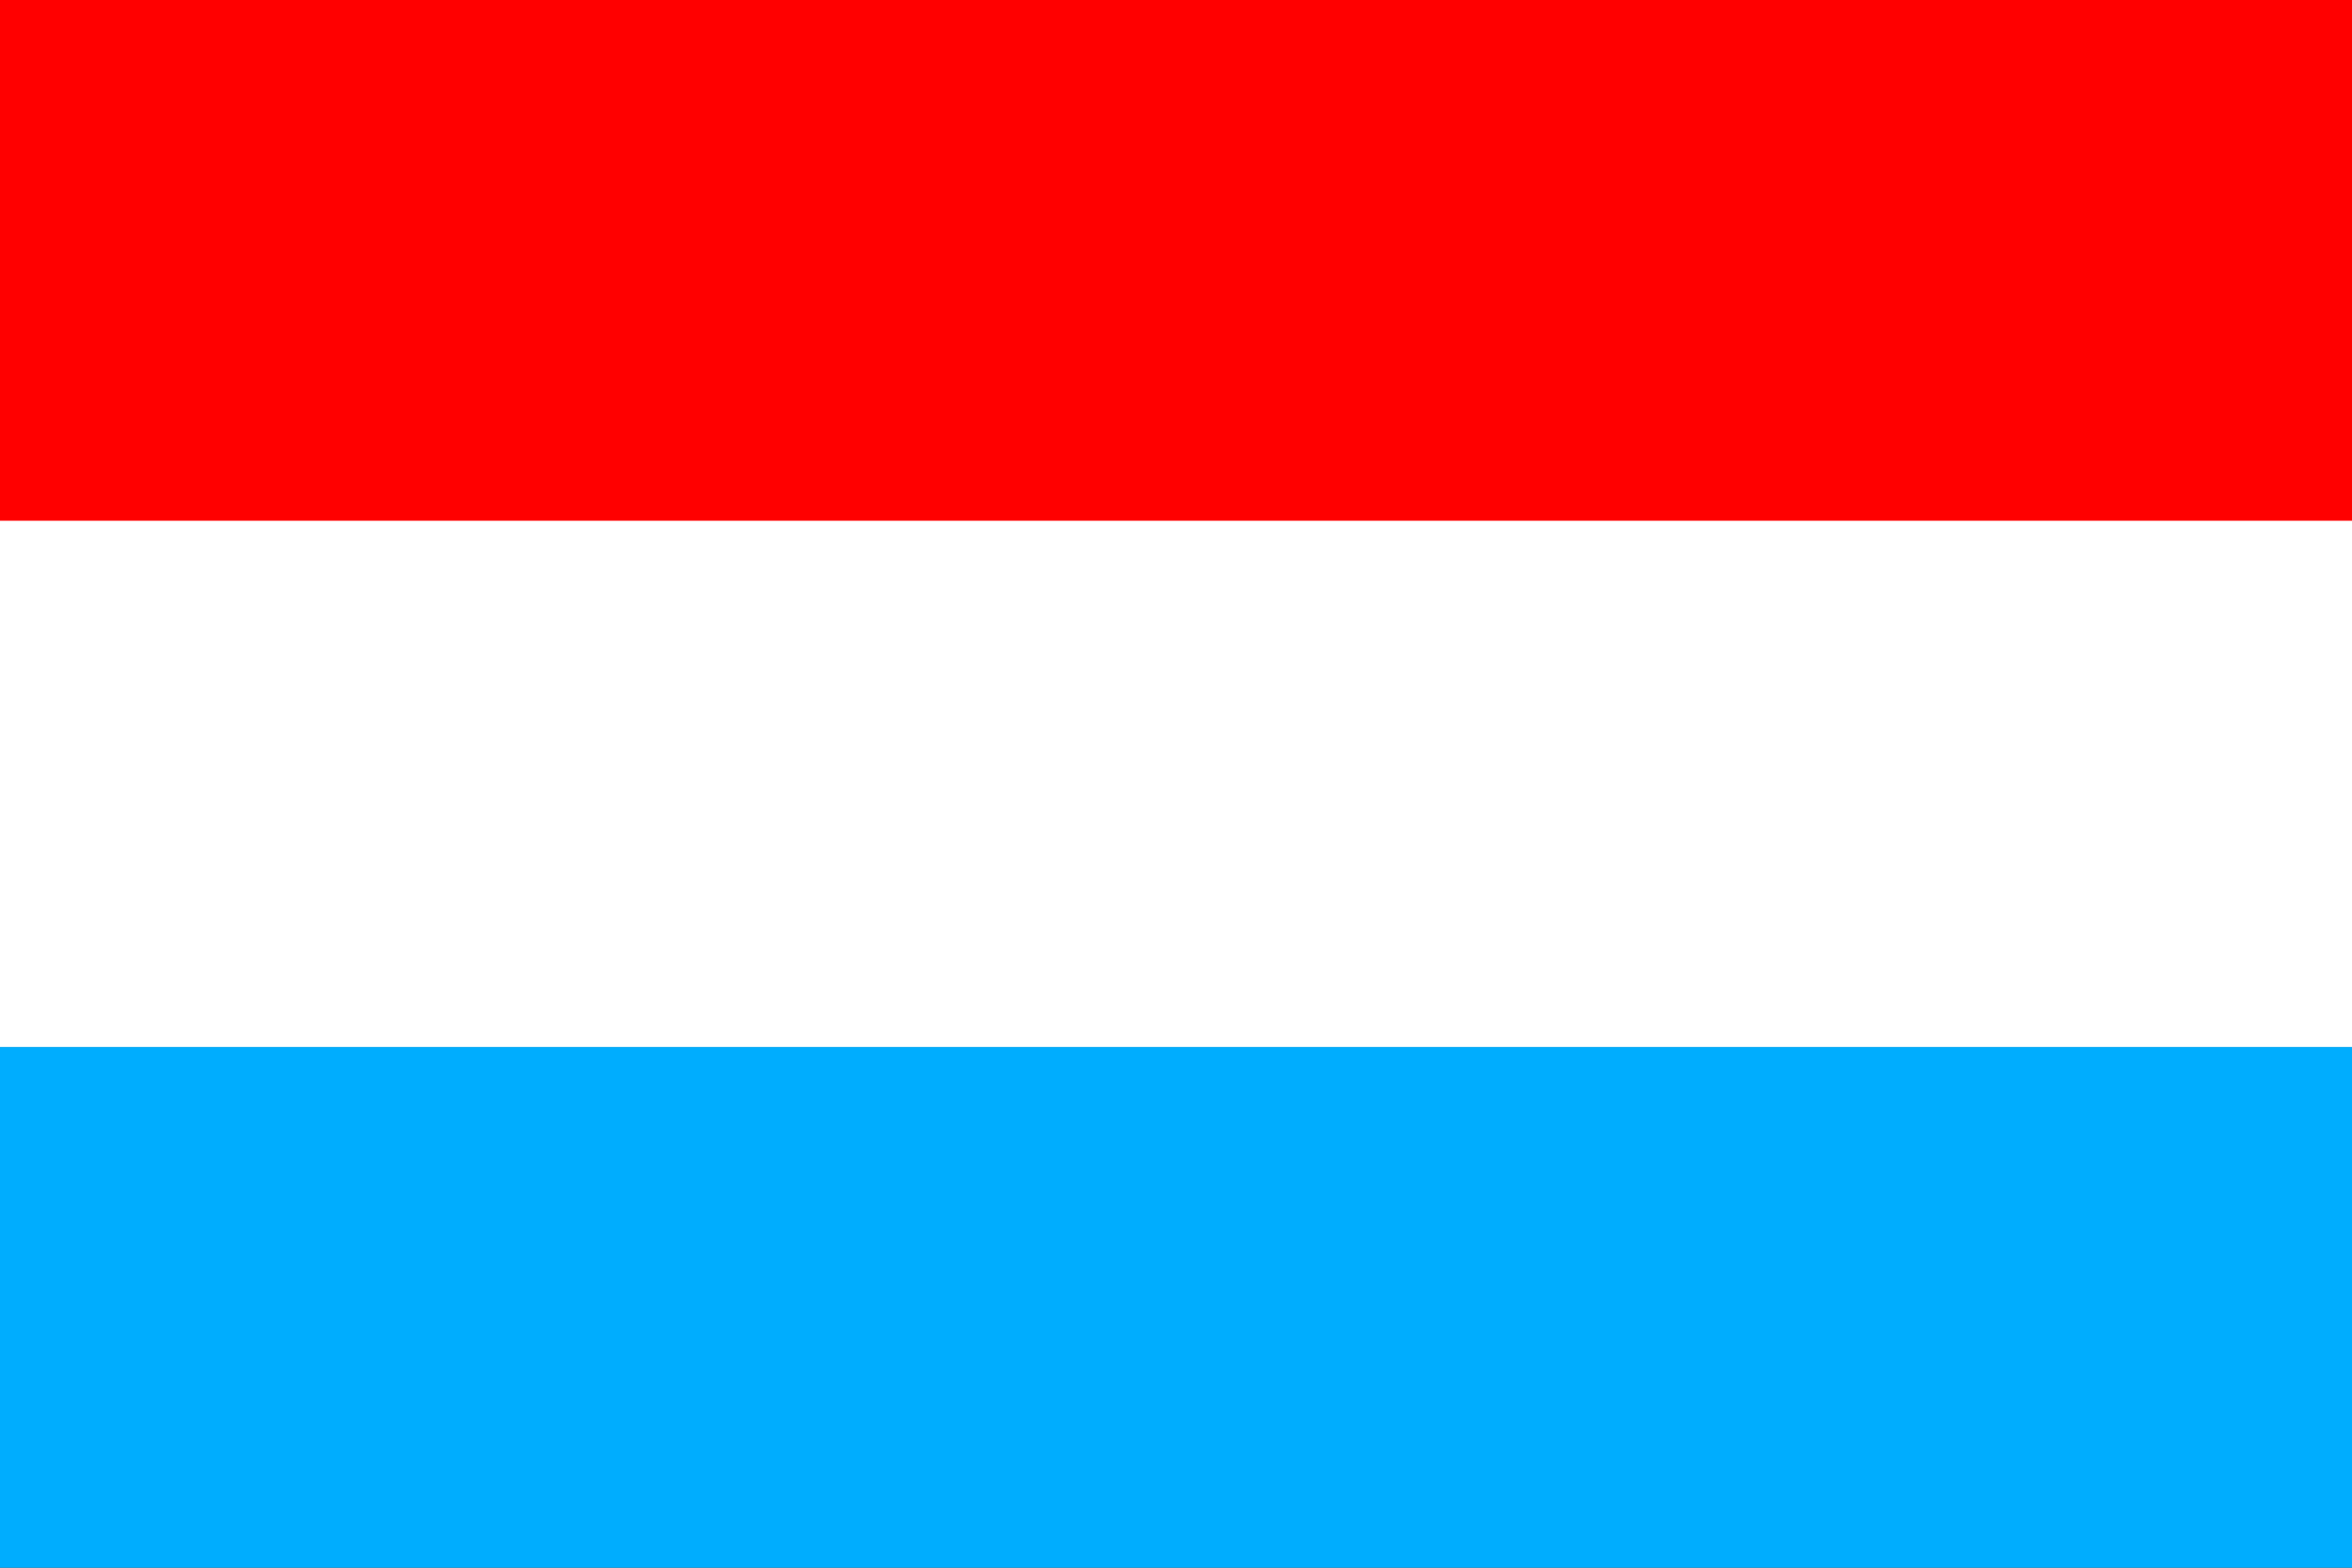 <?xml version="1.0" encoding="utf-8"?>
<!-- Generator: Adobe Illustrator 28.2.0, SVG Export Plug-In . SVG Version: 6.00 Build 0)  -->
<svg version="1.1" id="Layer_1" xmlns="http://www.w3.org/2000/svg" xmlns:xlink="http://www.w3.org/1999/xlink" x="0px" y="0px"
	 viewBox="0 0 42 28" style="enable-background:new 0 0 42 28;" xml:space="preserve">
<rect x="0" y="0" width="42" height="28" fill="#333333" stroke="none"/>
<style type="text/css">
	.st0{fill-rule:evenodd;clip-rule:evenodd;fill:#FF0000;}
	.st1{fill-rule:evenodd;clip-rule:evenodd;fill:#00ADFE;}
	.st2{fill-rule:evenodd;clip-rule:evenodd;fill:#FFFFFF;}
</style>
<g>
	<rect x="-0.1" y="0" class="st0" width="42.1" height="9.4"/>
	<rect x="-0.1" y="18.7" class="st1" width="42.1" height="9.4"/>
	<rect x="-0.1" y="9.3" class="st2" width="42.1" height="9.4"/>
</g>
</svg>
